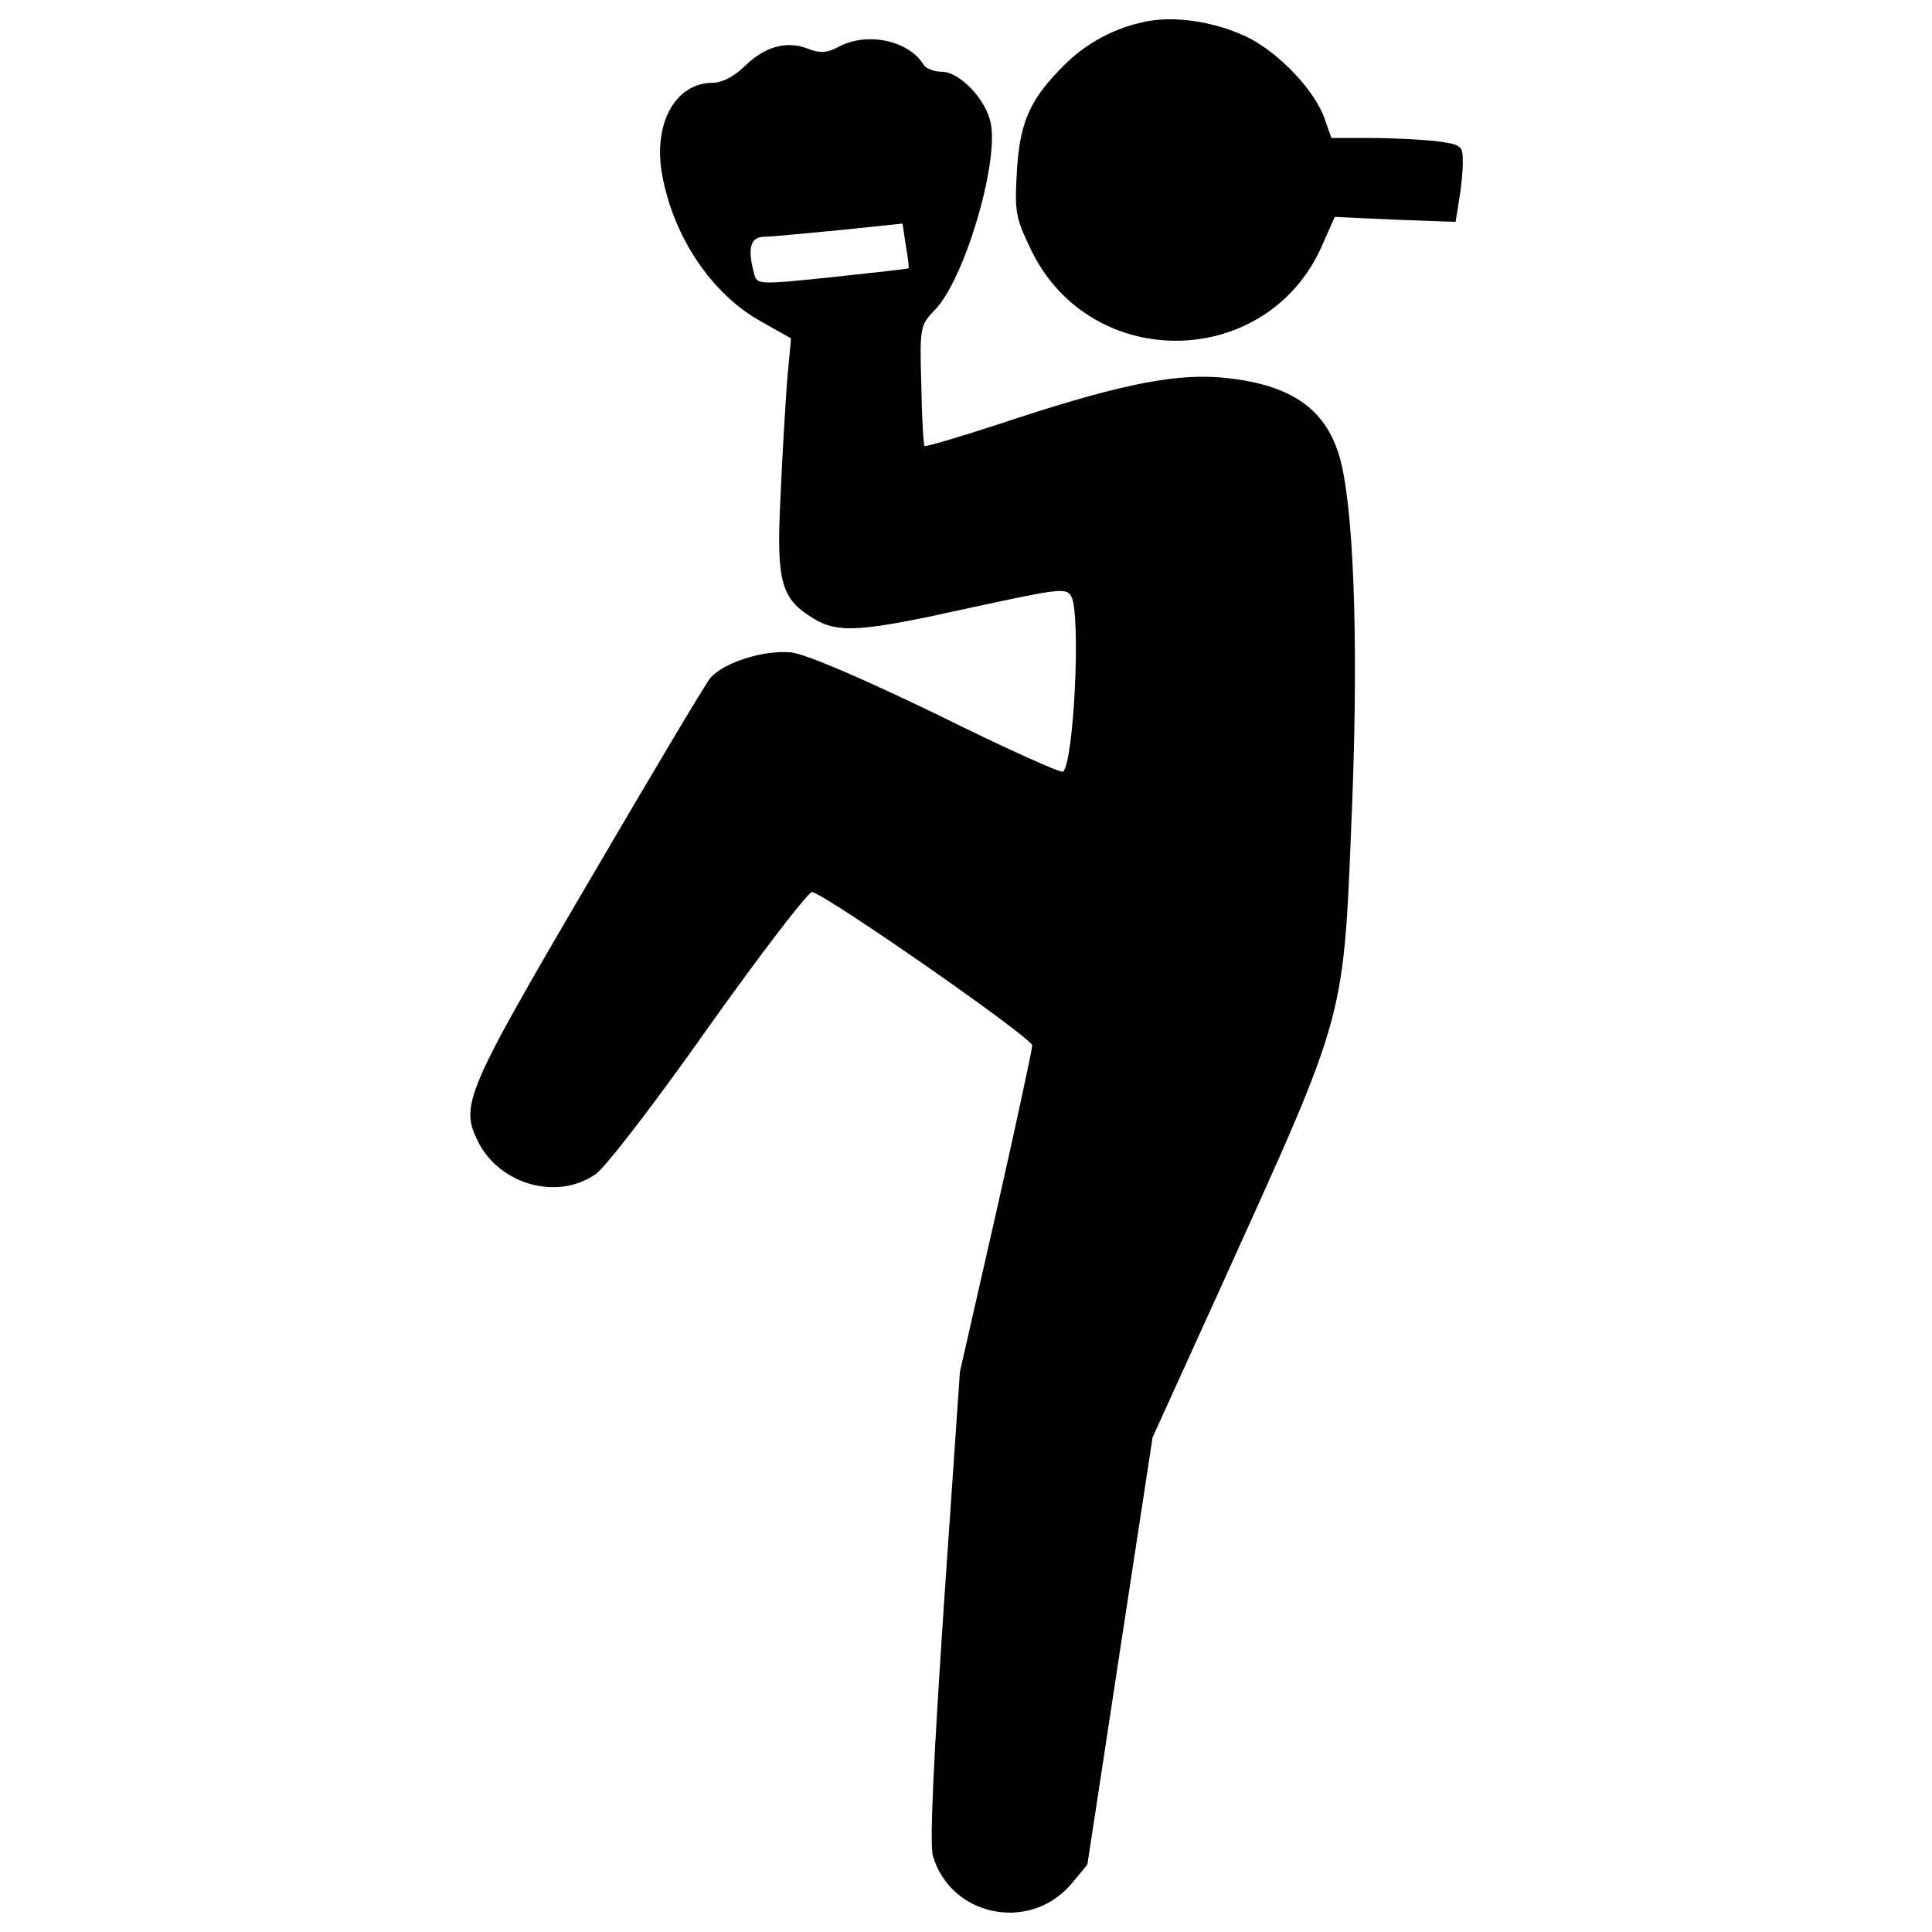 <svg version="1.0" xmlns="http://www.w3.org/2000/svg" width="500pt" height="500pt" viewBox="75 75 350 350">
<g transform="translate(0,500) scale(0.1,-0.1)" fill="#000000" stroke="none">
<path d="M2817 4209 c-57 -13 -108 -43 -148 -86 -55 -57 -72 -98 -77 -186 -4-72 -2 -82 27 -142 109 -221 427 -215 526 10 l23 52 110 -5 109 -4 6 38 c4 22 7 53 7 70 0 30 -2 32 -46 38 -26 3 -80 6 -120 6 l-72 0 -12 34 c-17 51 -84 122 -143 150 -60 28 -136 39 -190 25z"/>
<path d="M2269 4165 c-21 -11 -33 -12 -56 -3 -39 15 -79 3 -115 -33 -19 -18-40 -29 -57 -29 -68 0 -109 -75 -91 -169 21 -112 90 -214 178 -263 l55 -31 -7-76 c-3 -42 -9 -137 -12 -211 -8 -154 1 -185 59 -220 45 -28 87 -25 285 19 162 35 174 37 183 20 17 -33 5 -296 -15 -317 -4 -3 -106 43 -227 103 -143 69-237 109 -265 113 -49 5 -121 -17 -147 -46 -8 -9 -108 -177 -222 -372 -224-382 -232 -403 -198 -470 40 -77 144 -105 212 -57 18 12 110 132 205 267 96 135 180 244 187 244 22 -2 399 -264 399 -278 0 -6 -29 -142 -65 -301 l-66-290 -29 -422 c-19 -284 -26 -433 -20 -455 32 -109 173 -139 249 -53 17 20 31 37 31 38 0 1 27 175 59 387 l59 386 120 264 c237 524 225 481 242 895 11 294 2 533 -24 620 -26 85 -87 127 -202 140 -87 10 -186 -9 -377 -71 -93 -31 -170-54 -172 -52 -2 1 -5 51 -6 111 -3 105 -2 108 25 136 53 55 115 263 101 337-8 43 -56 94 -89 94 -14 0 -29 6 -33 13 -27 44 -103 60 -154 32z m127 -401 c0-1 -63 -8 -138 -16 -135 -14 -137 -14 -142 7 -12 44 -7 65 17 66 12 0 74 6 137 12 l115 12 6 -40 c4 -22 6 -41 5 -41z"/>
</g>
</svg>
